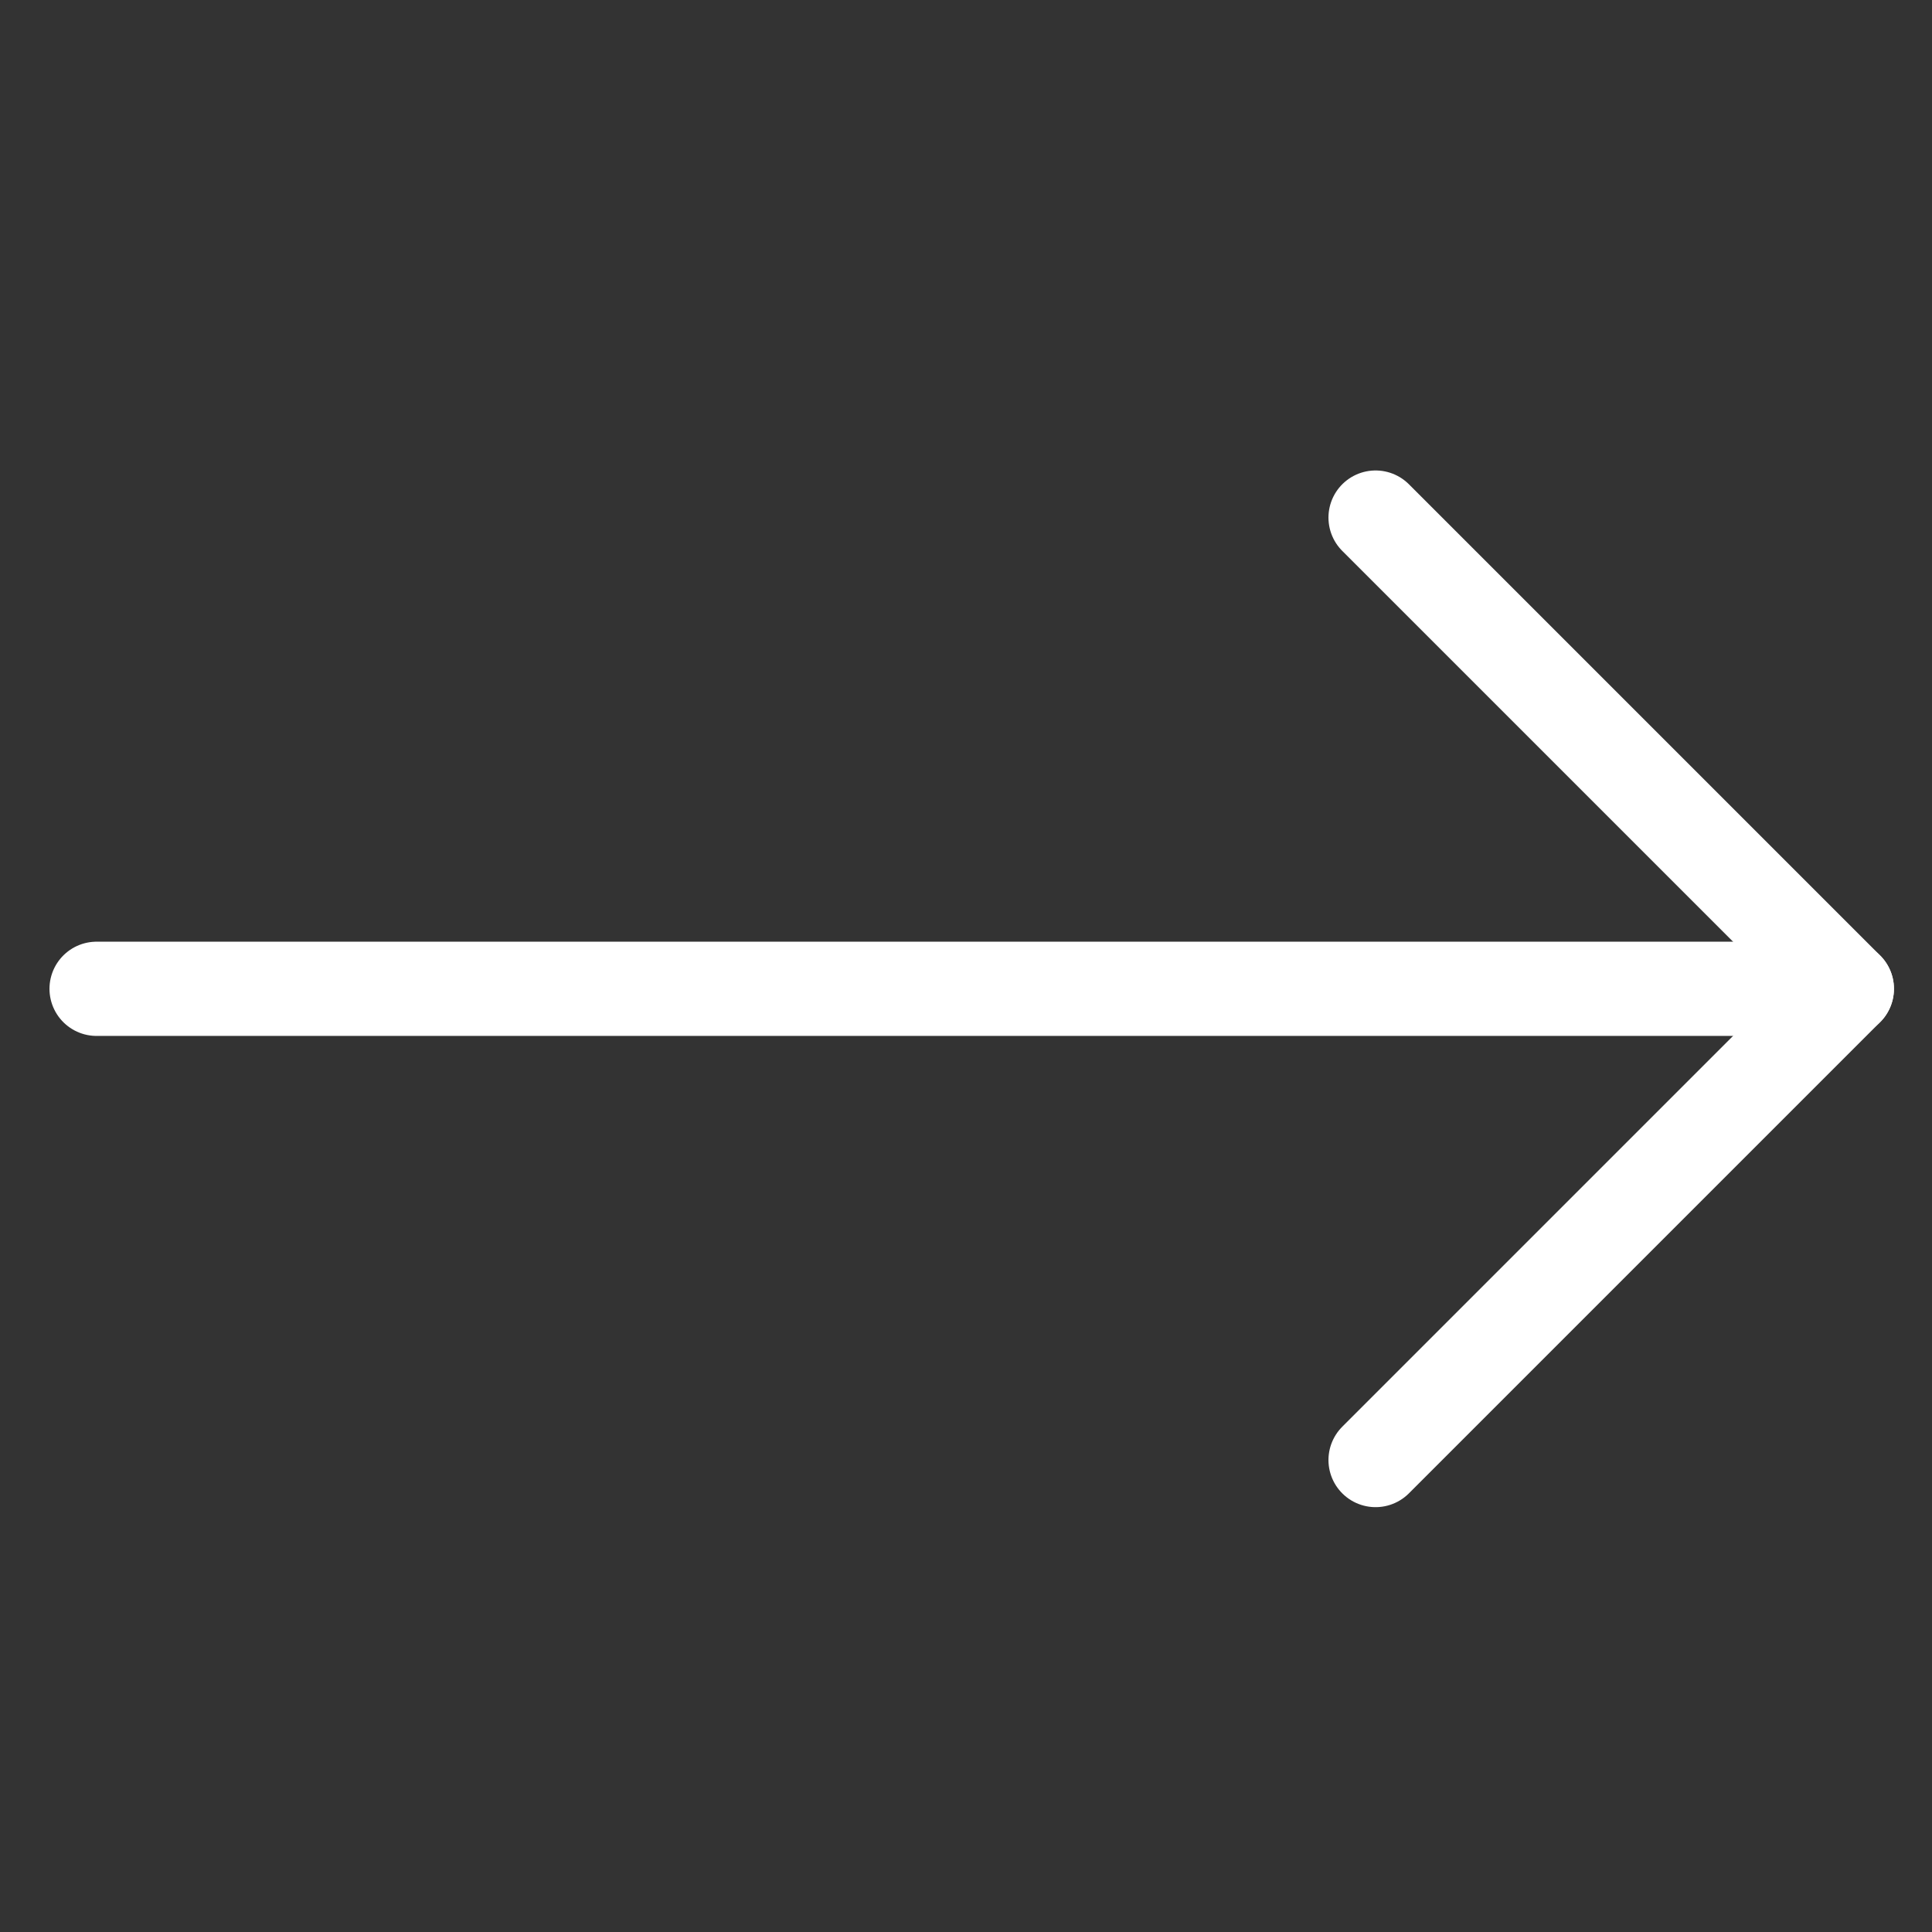 <svg width="41" height="41" viewBox="0 0 41 41" fill="none" xmlns="http://www.w3.org/2000/svg">
<rect x="0" y="0" width="41" height="41" fill="#333333" stroke="none"/>
<g clip-path="url(#clip0_96_395)">
<path d="M2.05 20.984H39.193" stroke="white" stroke-width="2" stroke-linecap="round" stroke-linejoin="round"/>
<path d="M29.192 30.984L39.192 20.984L29.192 10.984" stroke="white" stroke-width="2" stroke-linecap="round" stroke-linejoin="round"/>
</g>
<defs>
<clipPath id="clip0_96_395">
<rect width="40" height="40" fill="white" transform="translate(0.621 0.984)"/>
</clipPath>
</defs>
</svg>
